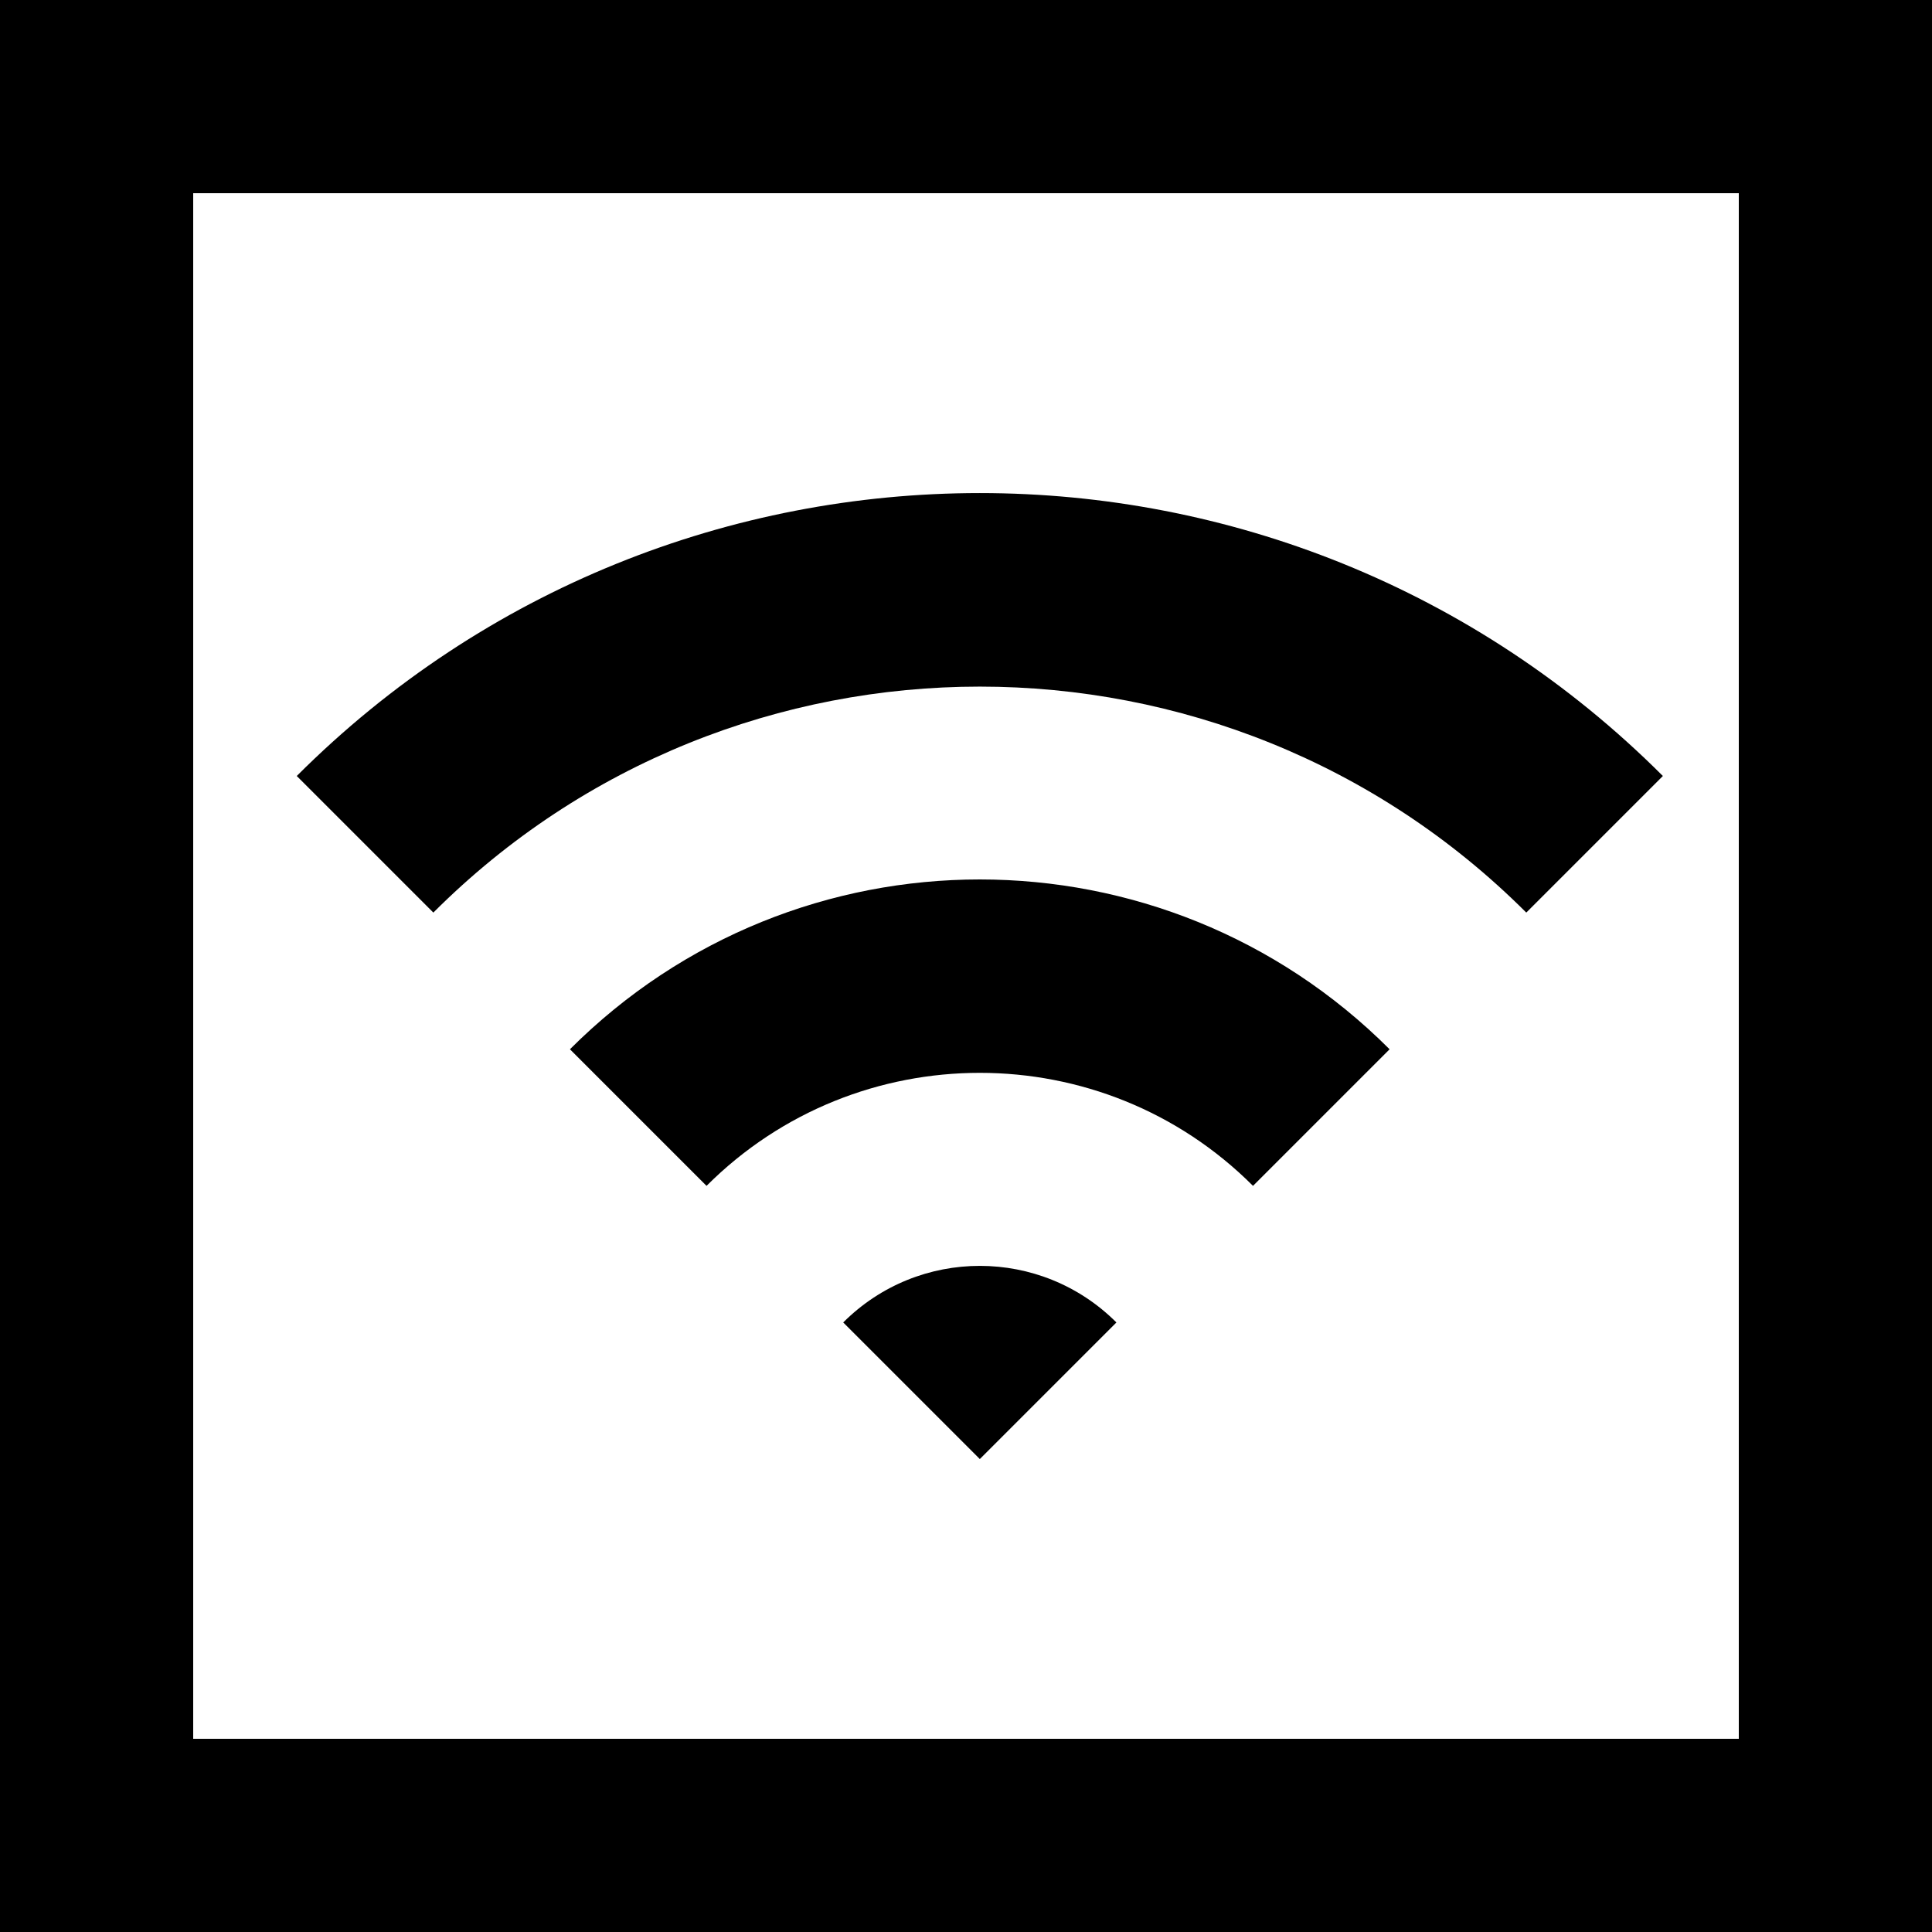 <?xml version="1.0" encoding="UTF-8" standalone="no"?>
<!-- Uploaded to: SVG Repo, www.svgrepo.com, Generator: SVG Repo Mixer Tools -->
<svg width="800px" height="800px" viewBox="0 0 20 20" version="1.1" xmlns="http://www.w3.org/2000/svg" xmlns:xlink="http://www.w3.org/1999/xlink">
    
    <title>wifi_cover [#1032]</title>
    <desc>Created with Sketch.</desc>
    <defs>

</defs>
    <g id="Page-1" stroke="none" stroke-width="1" fill="none" fill-rule="evenodd">
        <g id="Dribbble-Light-Preview" transform="translate(-300, -3599)" fill="#000000">
            <g id="icons" transform="translate(56, 160)">
                <path d="M255.557,3452.69 L254.143,3454.104 L252.729,3452.69 C253.51,3451.909 254.776,3451.909 255.557,3452.69 L255.557,3452.69 Z M258.385,3449.862 L256.971,3451.276 C255.412,3449.716 252.874,3449.716 251.314,3451.276 L249.9,3449.862 C252.243,3447.518 256.042,3447.518 258.385,3449.862 L258.385,3449.862 Z M248.486,3448.447 L247.072,3447.033 C250.977,3443.128 257.309,3443.128 261.214,3447.033 L259.8,3448.447 C256.68,3445.328 251.605,3445.328 248.486,3448.447 L248.486,3448.447 Z M246,3457 L262,3457 L262,3441 L246,3441 L246,3457 Z M244,3459 L264,3459 L264,3439 L244,3439 L244,3459 Z" id="wifi_cover-[#1032]">

</path>
            </g>
        </g>
    </g>
</svg>